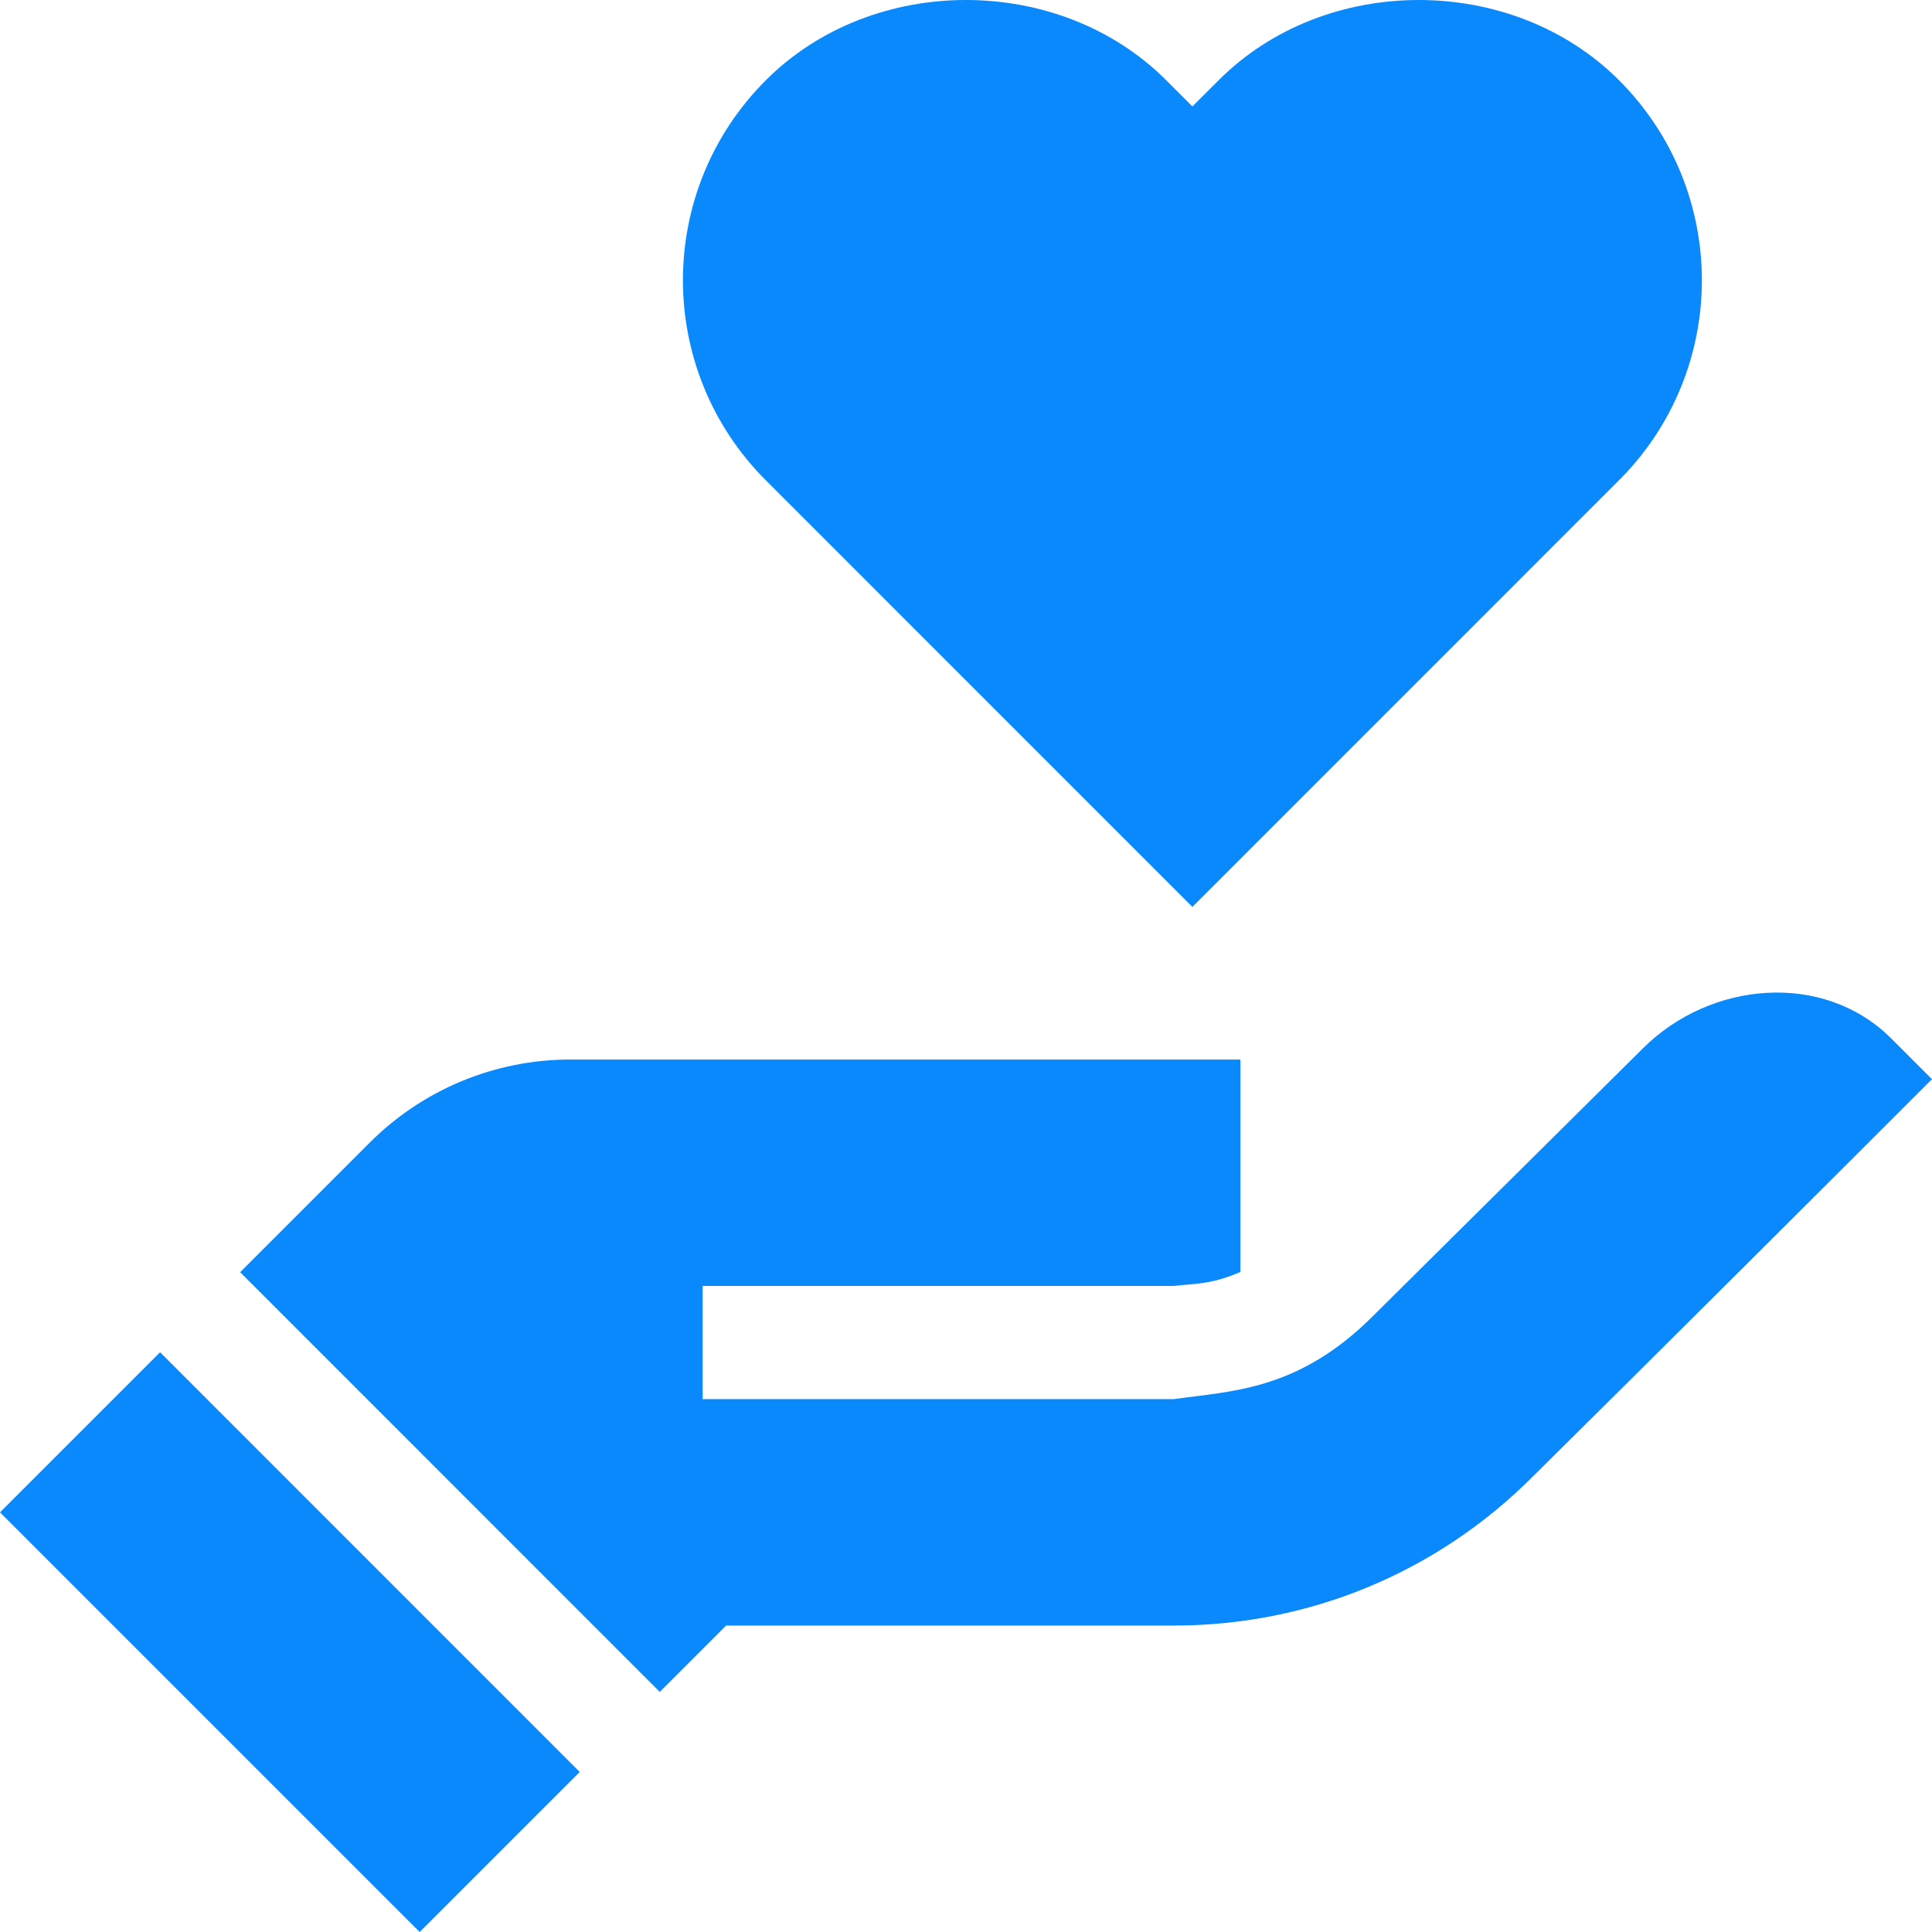 <?xml version="1.0"?>
<svg xmlns="http://www.w3.org/2000/svg" xmlns:xlink="http://www.w3.org/1999/xlink" xmlns:svgjs="http://svgjs.com/svgjs" version="1.1" width="512" height="512" x="0" y="0" viewBox="0 0 512 512" style="enable-background:new 0 0 512 512" xml:space="preserve" class=""><g><g xmlns="http://www.w3.org/2000/svg"><g id="Volunteering_9_"><g><path d="m316 240.344-113.027-113.042c-29.262-29.231-29.371-76.714 0-106.055 28.301-28.33 77.739-28.33 106.069 0l6.958 6.959 6.973-6.958c28.301-28.33 77.739-28.33 106.069 0 29.242 29.242 29.357 76.714-.015 106.055z" fill="#0989fb" data-original="#000000" style=""/></g></g><g><path d="m501.032 275.034c-17.922-17.677-47.721-15.018-65.577 2.726l-71.573 70.968c-19.791 19.812-37.375 19.877-52.866 22.061h-124.805v-30h124.805c5.067-.622 9.728-.238 17.695-3.702v-56.298h-177.598c-19.922 0-39.027 7.914-53.113 22l-34.36 34.36 111.2 111.222 17.582-17.582h118.594c35.918 0 69.741-14.019 95.142-39.434 30.835-30.495 76.354-75.868 105.84-105.359-1.122-1.12 4.059 4.061-10.966-10.962z" fill="#0989fb" data-original="#000000" style=""/><path d="m42.429 358.36-42.429 42.429 111.211 111.211 42.418-42.418z" fill="#0989fb" data-original="#000000" style=""/></g></g></g></svg>
